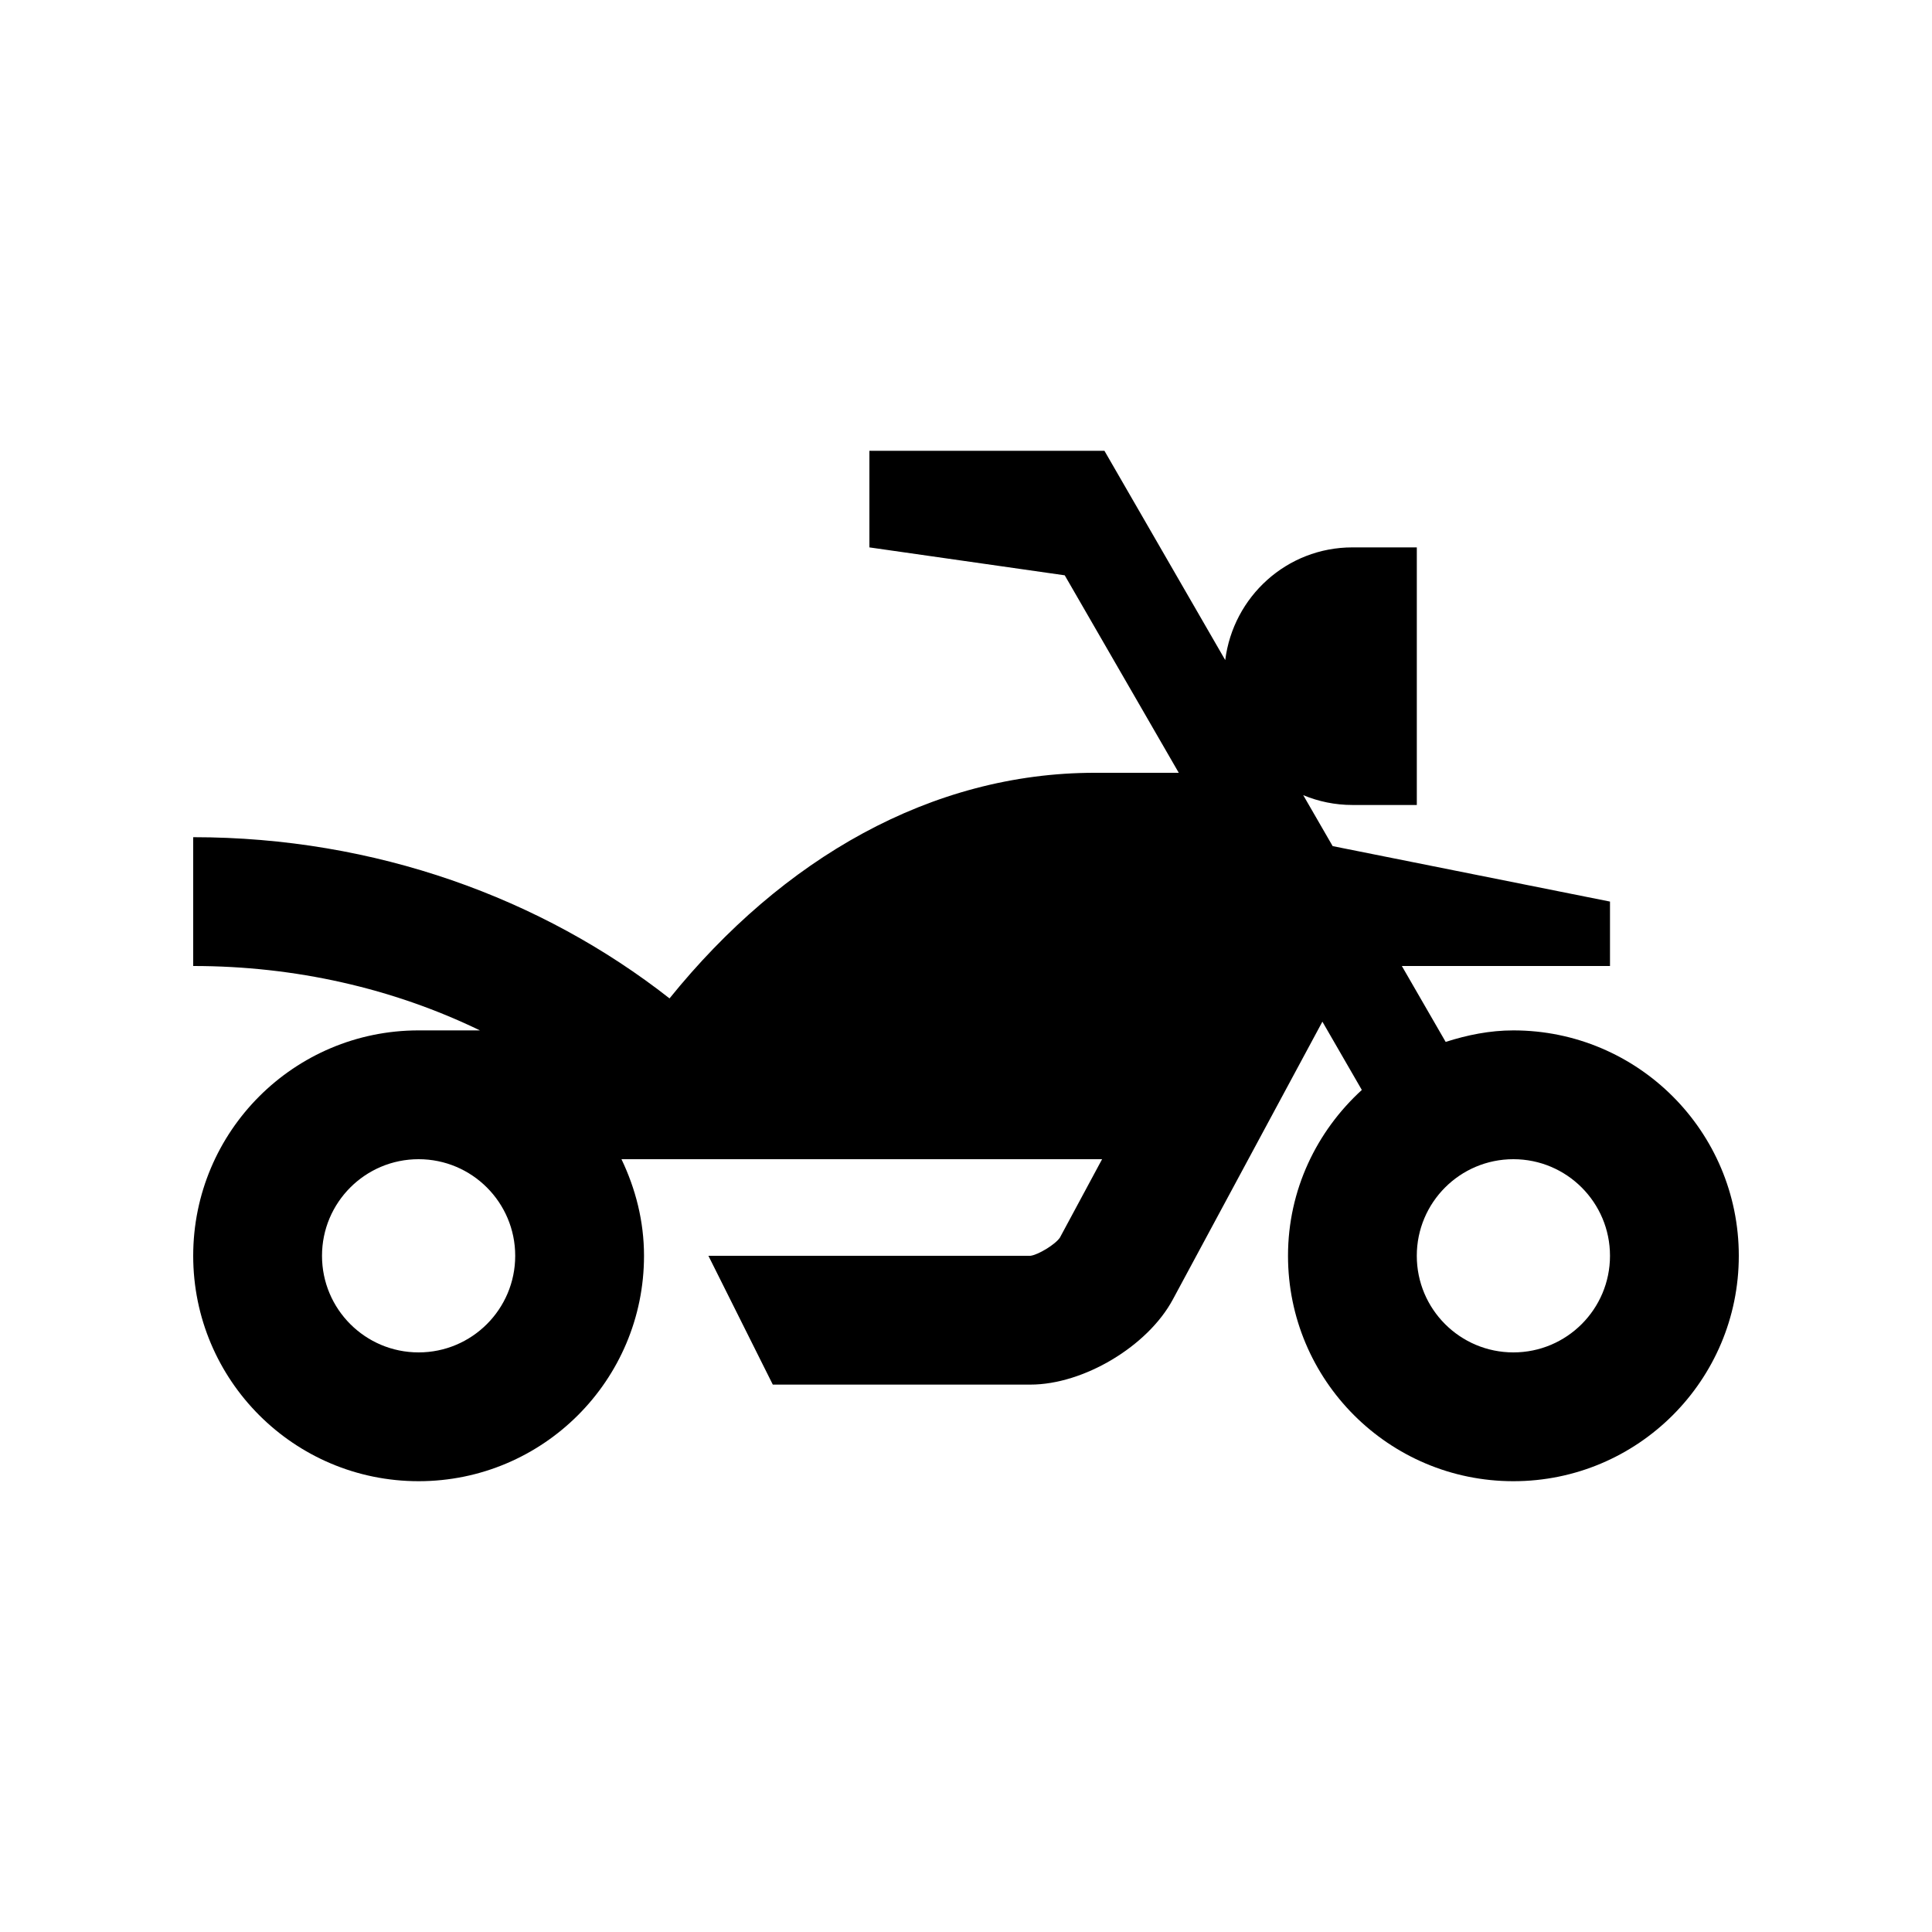 <svg id="Layer_1" height="512" viewBox="0 0 100 100" width="512" xmlns="http://www.w3.org/2000/svg"><path d="m78.333 53.333c-1.23 0-2.393.241-3.506.596l-2.268-3.929h10.774v-3.334l-14.355-2.871-1.523-2.637c.785.326 1.645.508 2.546.508h3.333v-13.333h-3.334c-3.396 0-6.169 2.549-6.582 5.833l-6.253-10.833h-12.165v5l10.11 1.445 5.903 10.222h-4.346c-8.47 0-16.17 4.443-22.012 11.677-6.614-5.187-15.22-8.344-24.655-8.344v6.667c5.278 0 10.343 1.155 14.84 3.333h-3.174c-6.445 0-11.666 5.225-11.666 11.667s5.221 11.667 11.667 11.667c6.442 0 11.667-5.225 11.667-11.667 0-1.797-.439-3.479-1.167-5h24.877l-2.184 4.06c-.251.367-1.137.895-1.527.94h-16.666l3.333 6.667h13.333c2.751 0 6.068-1.982 7.37-4.401l7.744-14.385 2.041 3.535c-2.334 2.132-3.821 5.173-3.821 8.584 0 6.442 5.221 11.667 11.666 11.667 6.442 0 11.667-5.225 11.667-11.667s-5.225-11.667-11.667-11.667zm-56.666 16.667c-2.764 0-5-2.239-5-5s2.236-5 5-5c2.761 0 5 2.239 5 5s-2.24 5-5 5zm56.666 0c-2.764 0-5-2.239-5-5s2.236-5 5-5c2.761 0 5 2.239 5 5s-2.239 5-5 5z"/></svg>